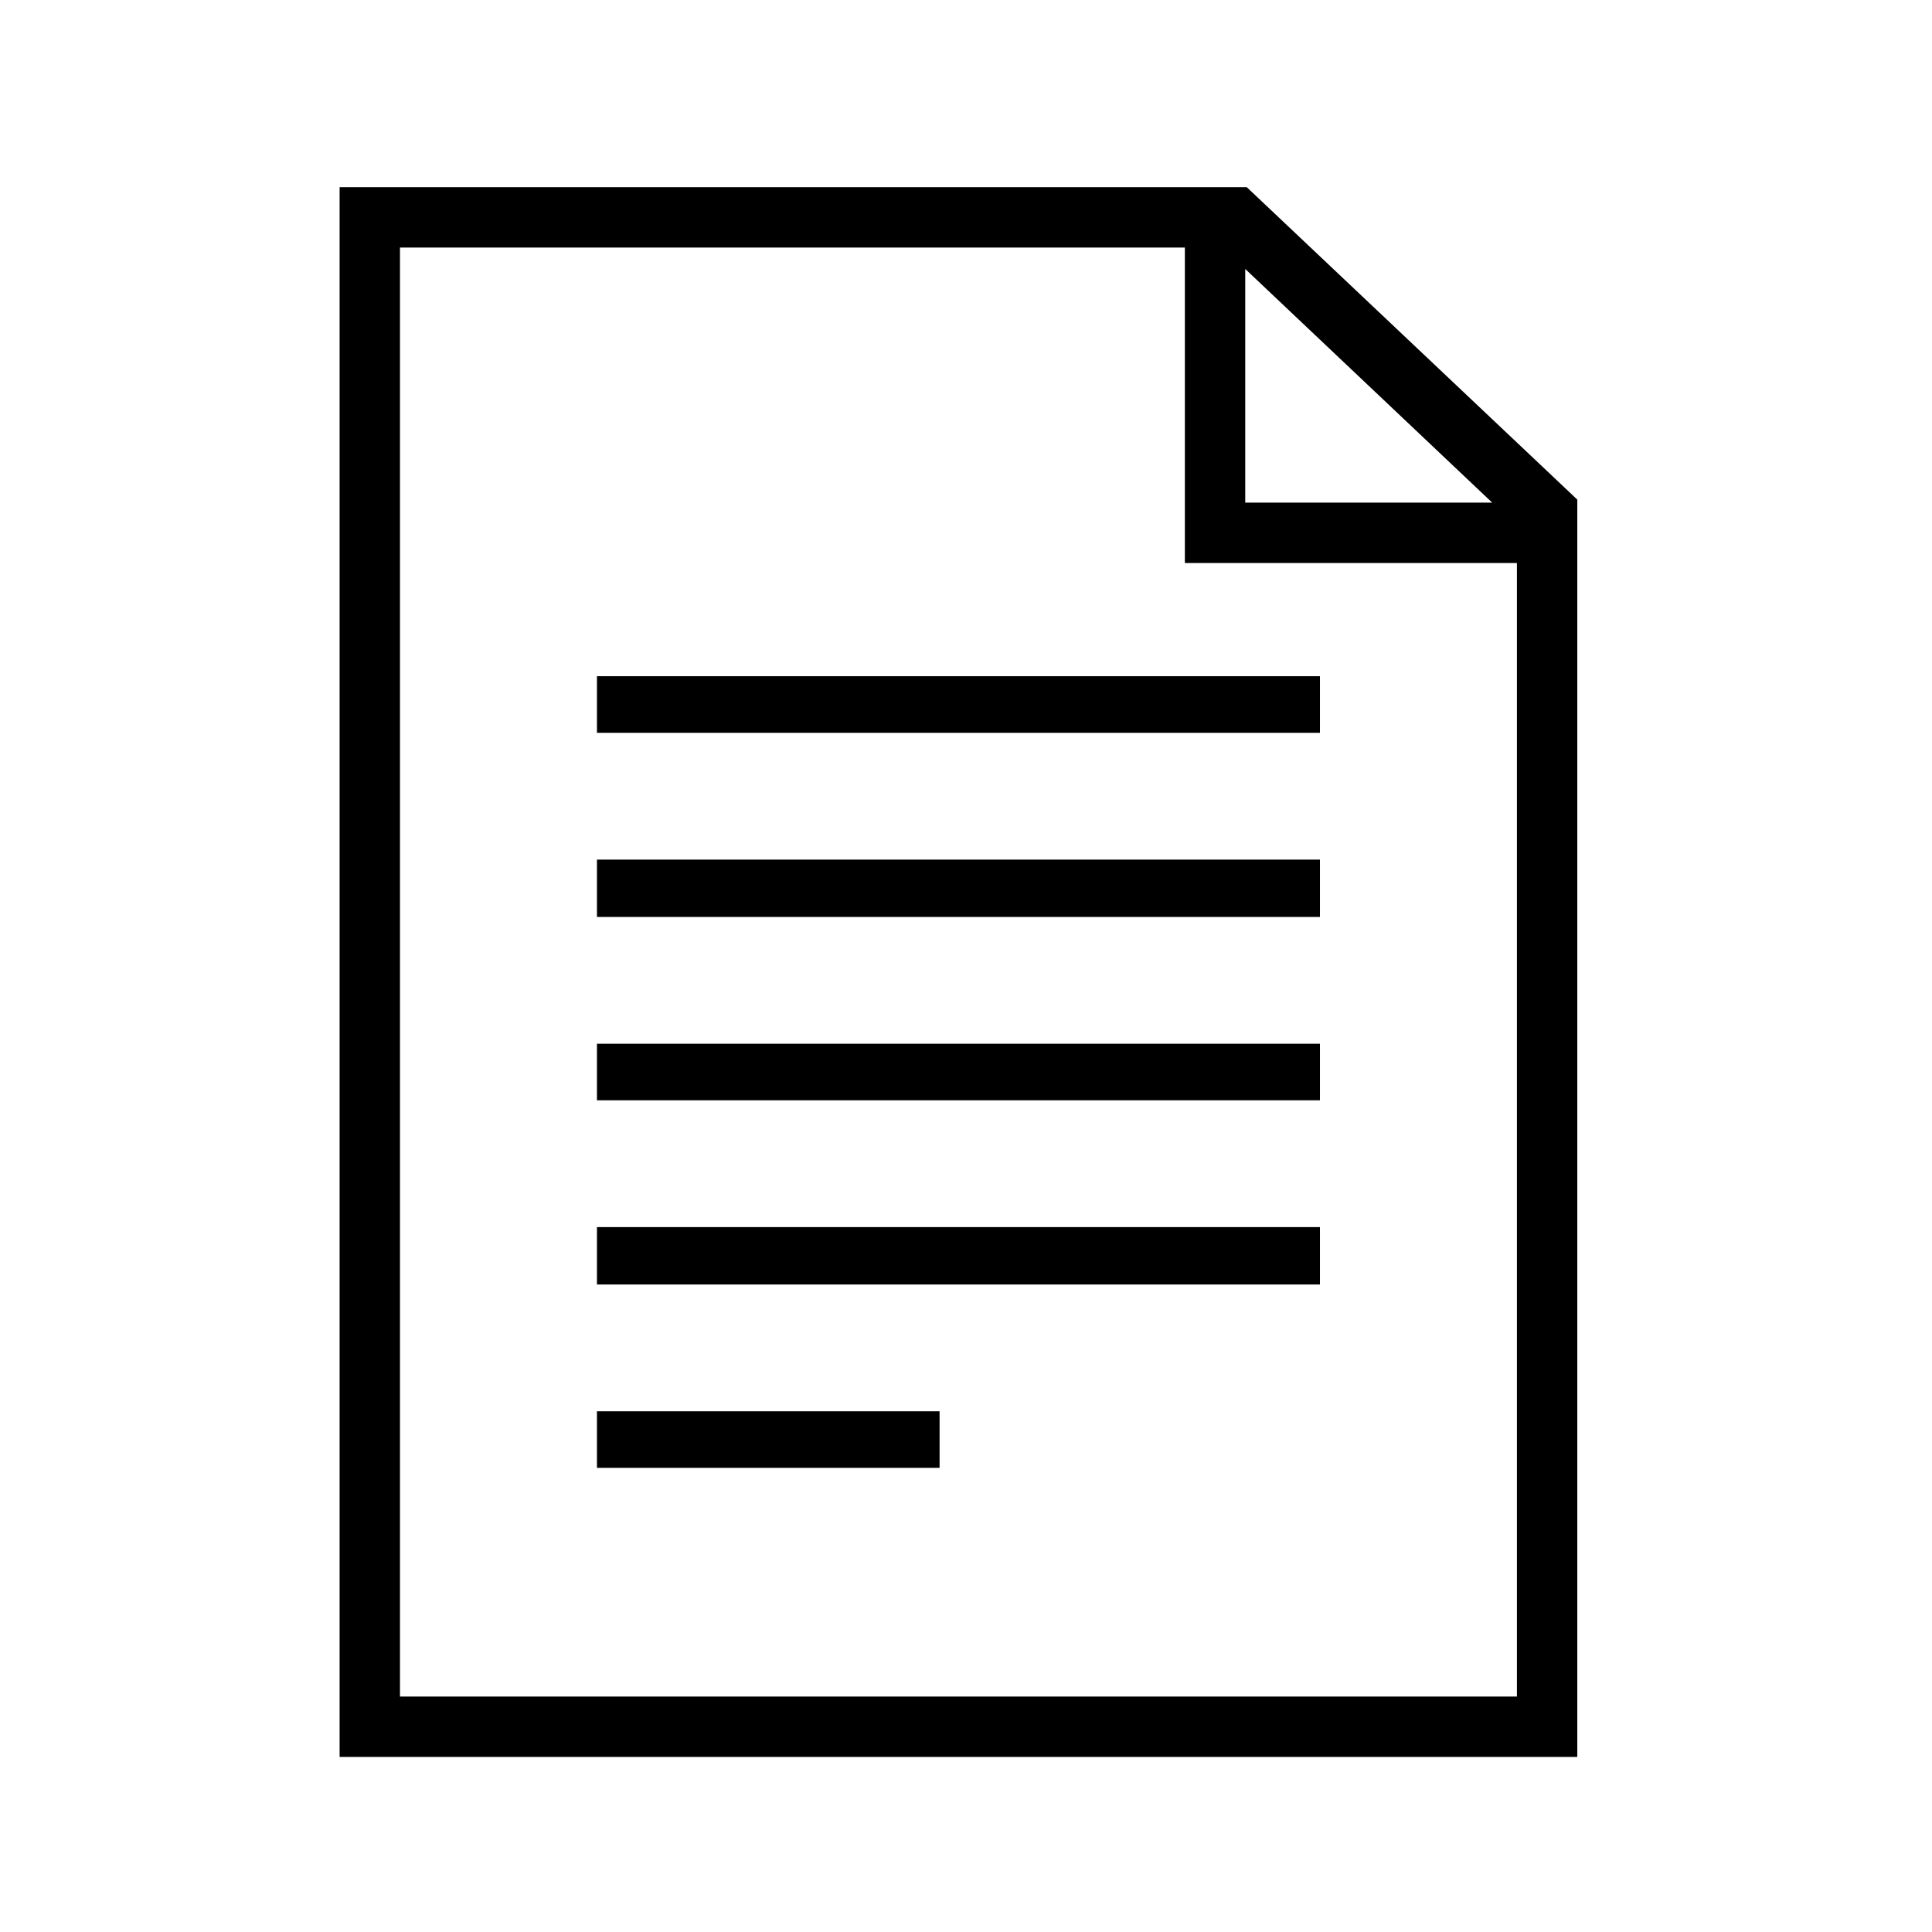 <?xml version="1.0" standalone="no"?>
<!DOCTYPE svg PUBLIC "-//W3C//DTD SVG 1.1//EN" "http://www.w3.org/Graphics/SVG/1.1/DTD/svg11.dtd" >
<svg xmlns="http://www.w3.org/2000/svg" xmlns:xlink="http://www.w3.org/1999/xlink" version="1.1" viewBox="30 -350 2560 2560">
   <path fill="currentColor"
d="M480 1978v-2080h1202l438 414v1666h-1640zM821 1595v-75h454v75h-454zM821 1352v-76h958v76h-958zM821 1108v-75h958v75h-958zM560 1898h1480v-1551l-390 -369h-1090v1920zM821 865v-76h958v76h-958zM821 621v-75h958v75h-958zM1600 396v-459h80v379h401v80h-481z" />
</svg>
